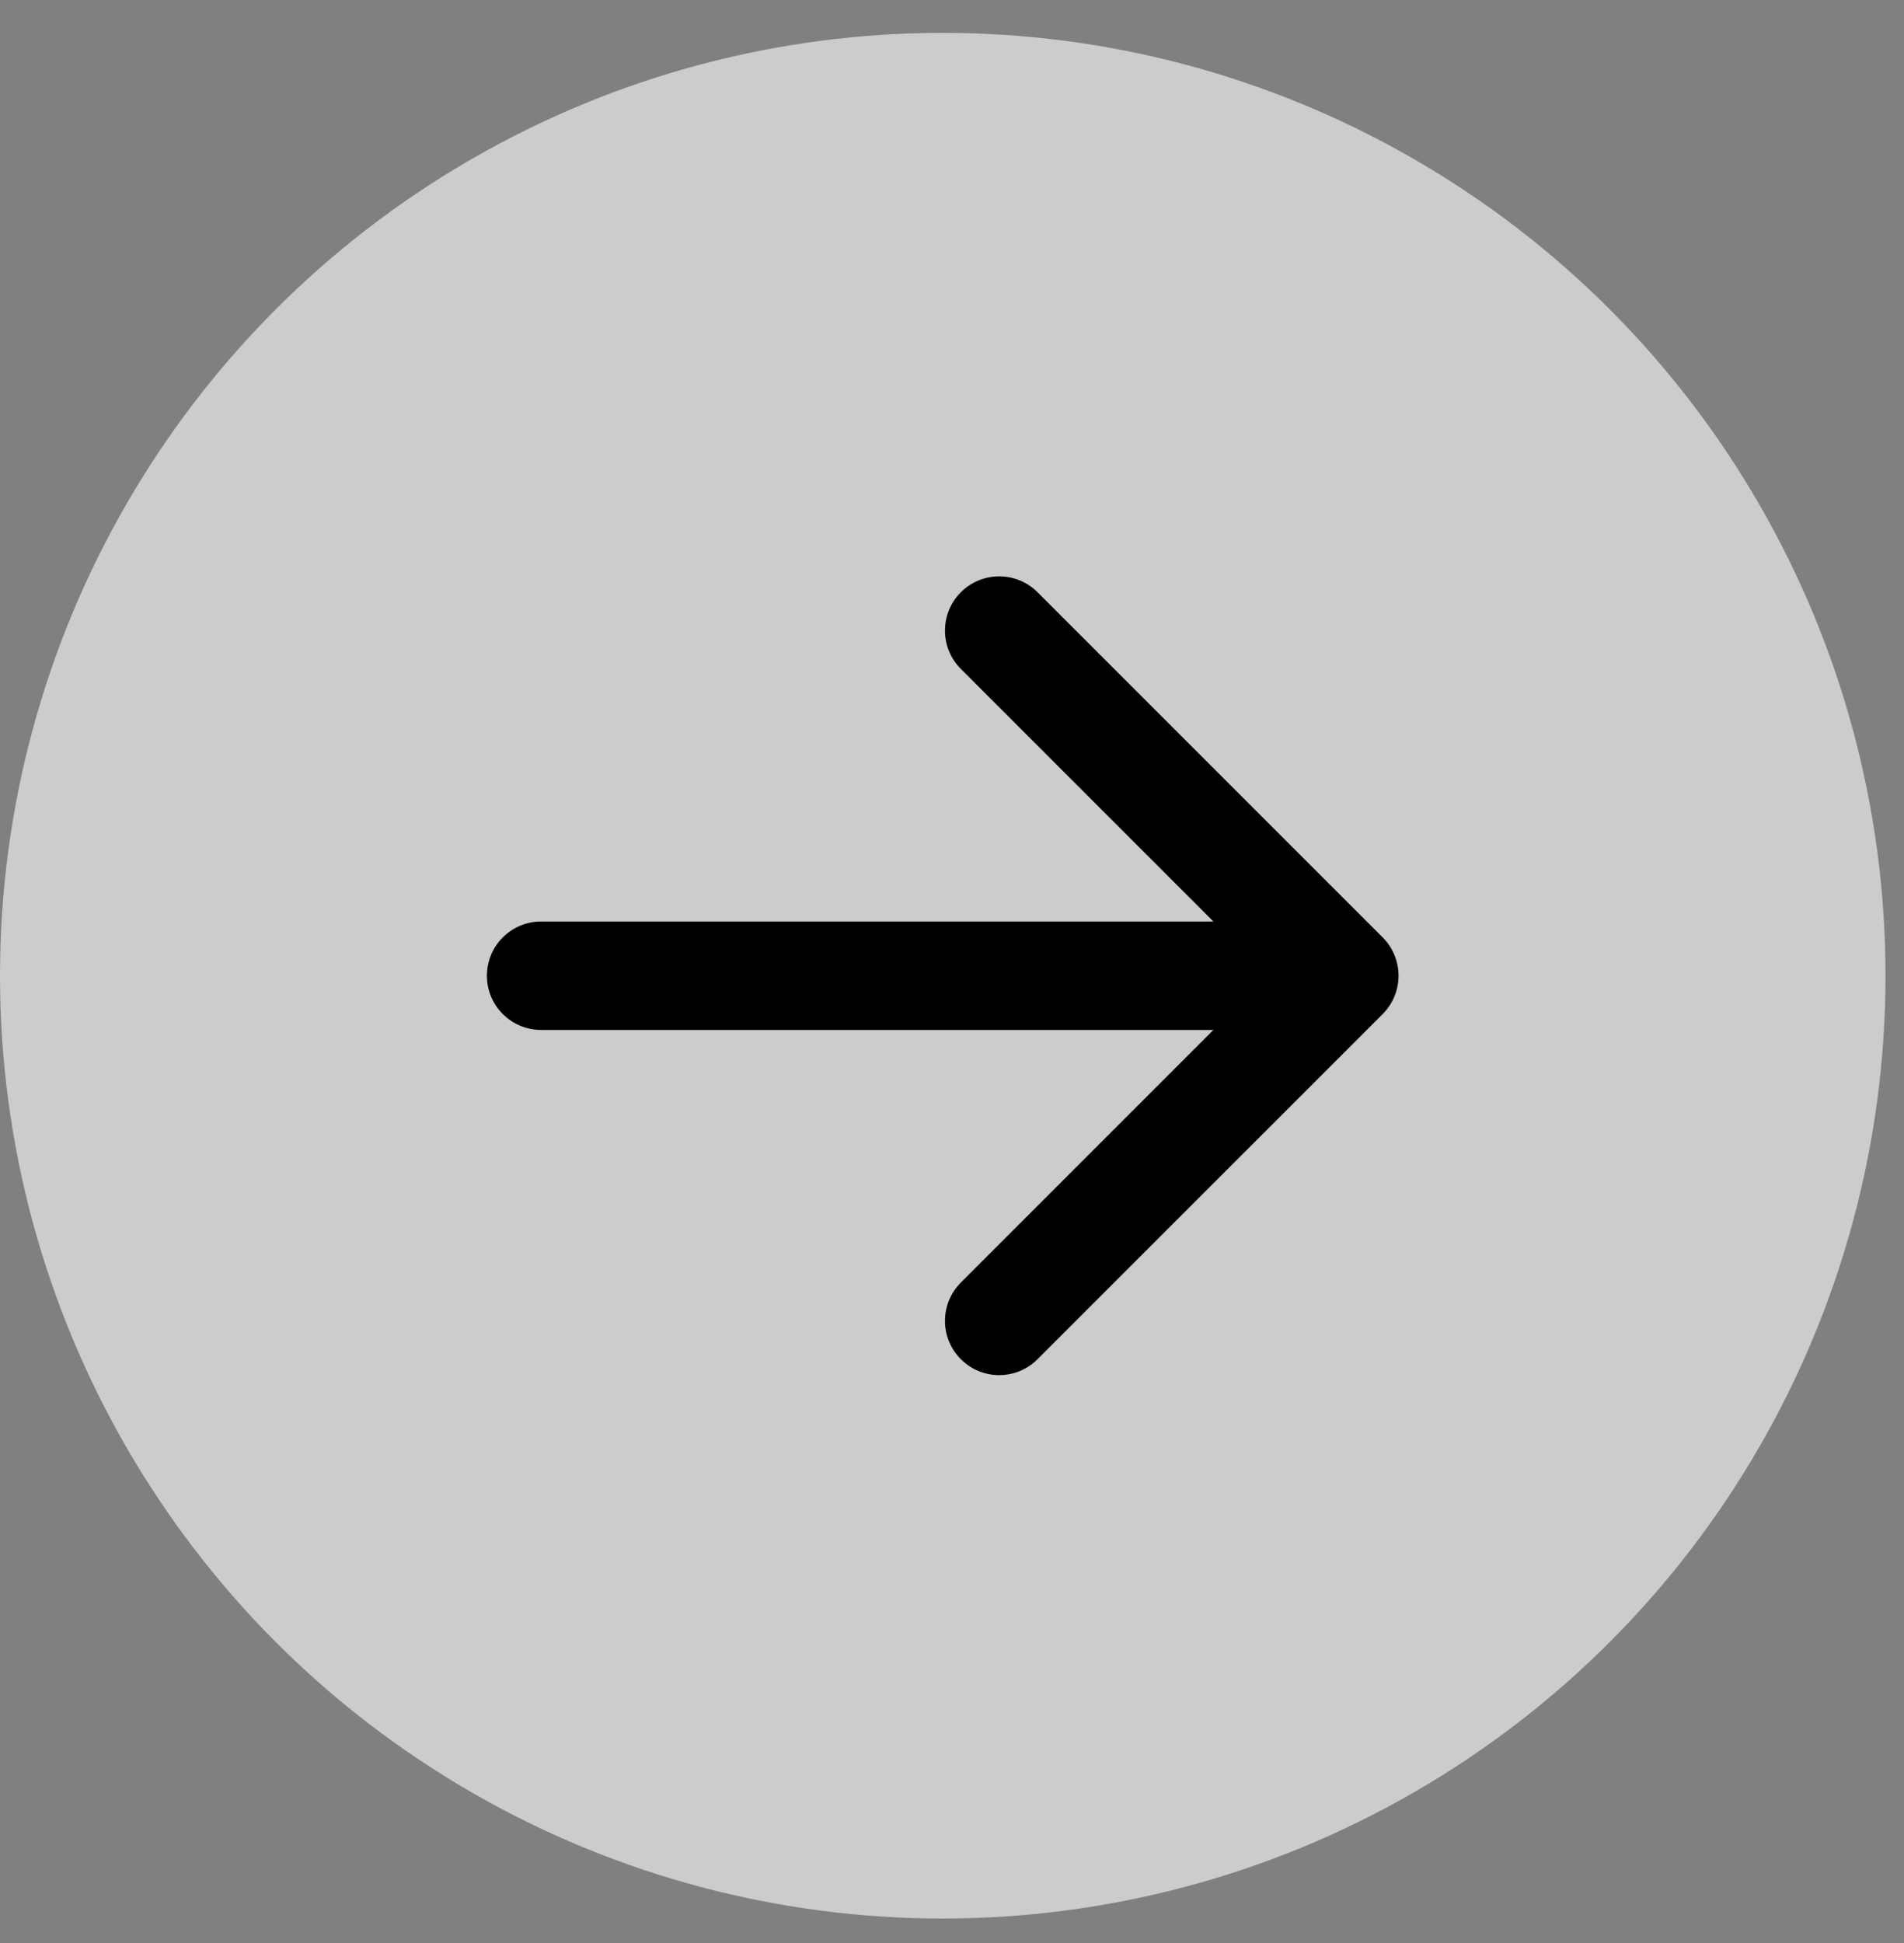<?xml version="1.0" encoding="UTF-8"?> <svg xmlns="http://www.w3.org/2000/svg" width="49" height="50" viewBox="0 0 49 50" fill="none"><rect x="0" y="0" width="49" height="50" fill="#808080" stroke="none"/><circle cx="24.262" cy="25.108" r="24.262" fill="white" fill-opacity="0.6" style="fill:white;fill-opacity:0.6;"></circle><path fill-rule="evenodd" clip-rule="evenodd" d="M26.701 15.24L35.583 24.122C36.128 24.667 36.128 25.55 35.583 26.096L26.701 34.977C26.156 35.523 25.273 35.523 24.728 34.977C24.183 34.432 24.183 33.549 24.728 33.004L31.227 26.504L13.927 26.504C13.156 26.504 12.531 25.88 12.531 25.109C12.531 24.338 13.156 23.713 13.927 23.713L31.227 23.713L24.728 17.214C24.183 16.669 24.183 15.785 24.728 15.24C25.273 14.695 26.156 14.695 26.701 15.24Z" fill="#FFC4A9" style="fill:#FFC4A9;fill:color(display-p3 1 0.77 0.664);fill-opacity:1;"></path></svg> 